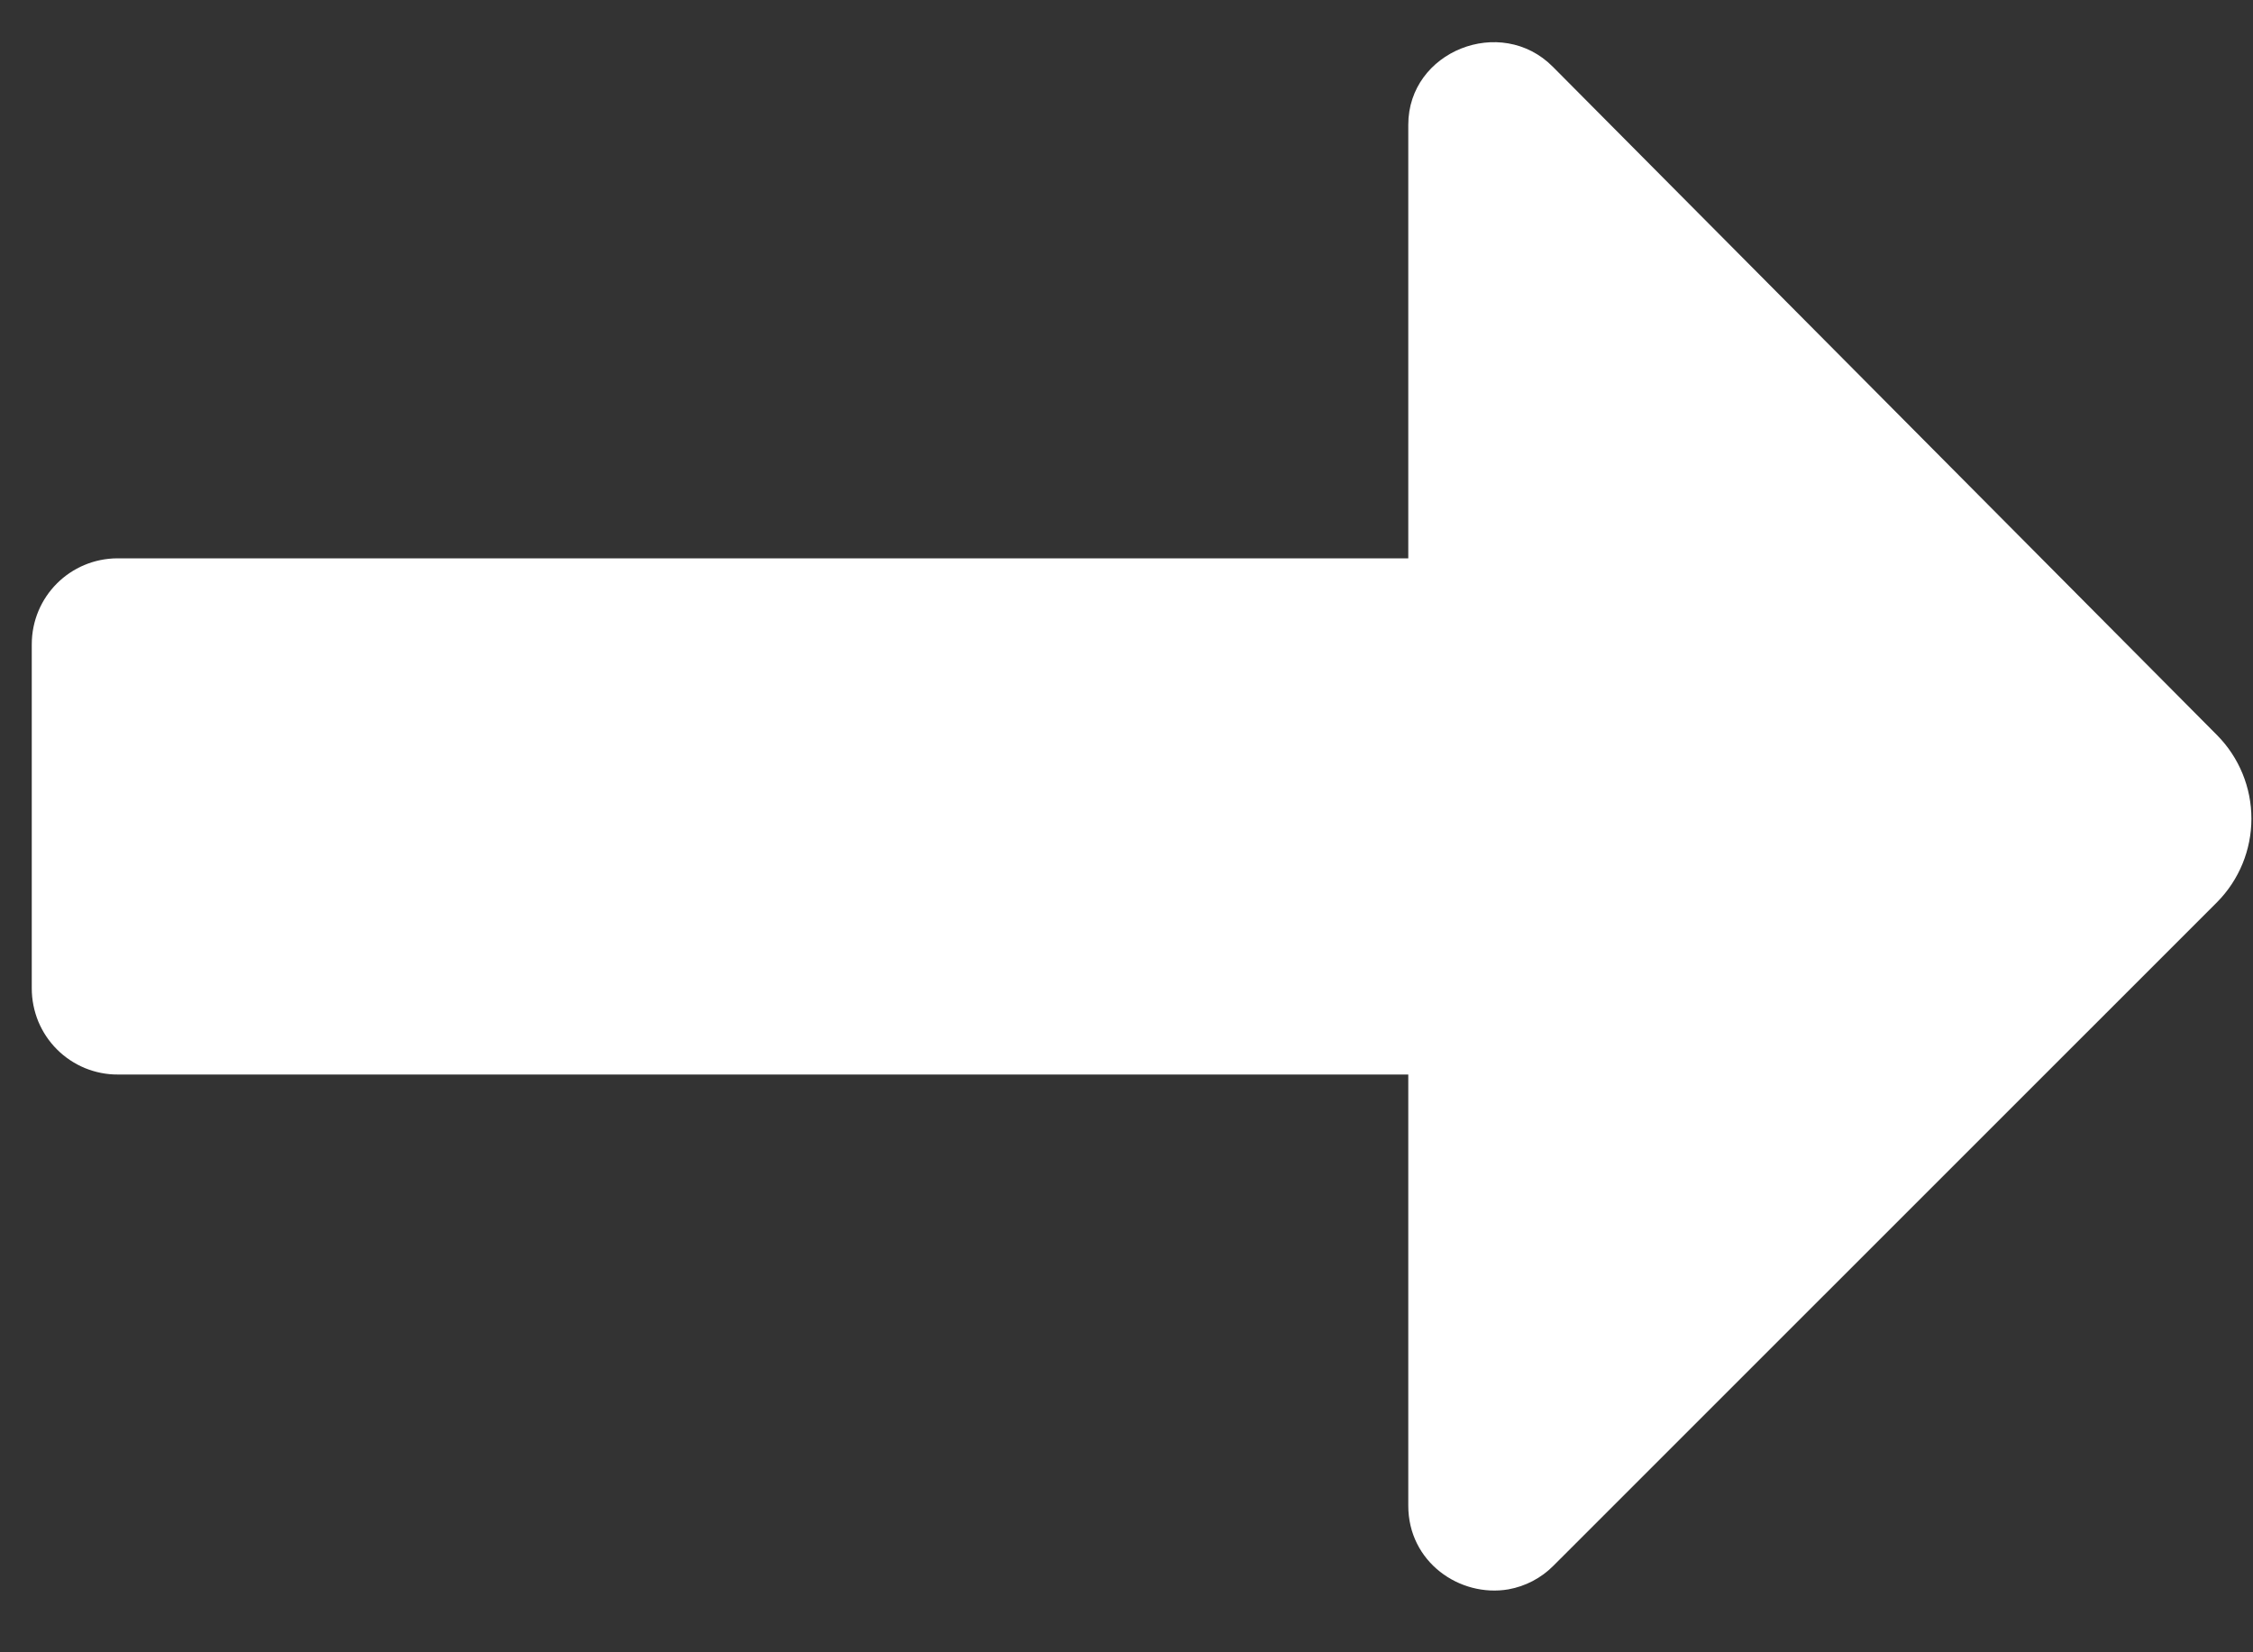 <?xml version="1.0" encoding="UTF-8"?>
<svg xmlns="http://www.w3.org/2000/svg" width="30" height="22" viewBox="0 0 30 22" fill="none">
  <rect x="0" y="0" width="30" height="22" fill="#333333" stroke="none"/>
  <path d="M0.423 13.162C0.423 13.312 0.453 13.461 0.51 13.601C0.568 13.74 0.652 13.866 0.758 13.972C0.865 14.079 0.991 14.163 1.13 14.221C1.27 14.278 1.418 14.308 1.569 14.307L18.752 14.307L18.752 20.044C18.75 20.8 19.439 21.272 20.085 21.162C20.313 21.121 20.523 21.011 20.686 20.846L29.522 12.012C29.815 11.716 29.979 11.316 29.979 10.9C29.979 10.485 29.815 10.085 29.522 9.789L20.677 0.889C19.985 0.192 18.752 0.682 18.752 1.661L18.752 7.434L1.569 7.434C0.934 7.434 0.423 7.945 0.423 8.58L0.423 13.162Z" fill="white"></path>
</svg>
